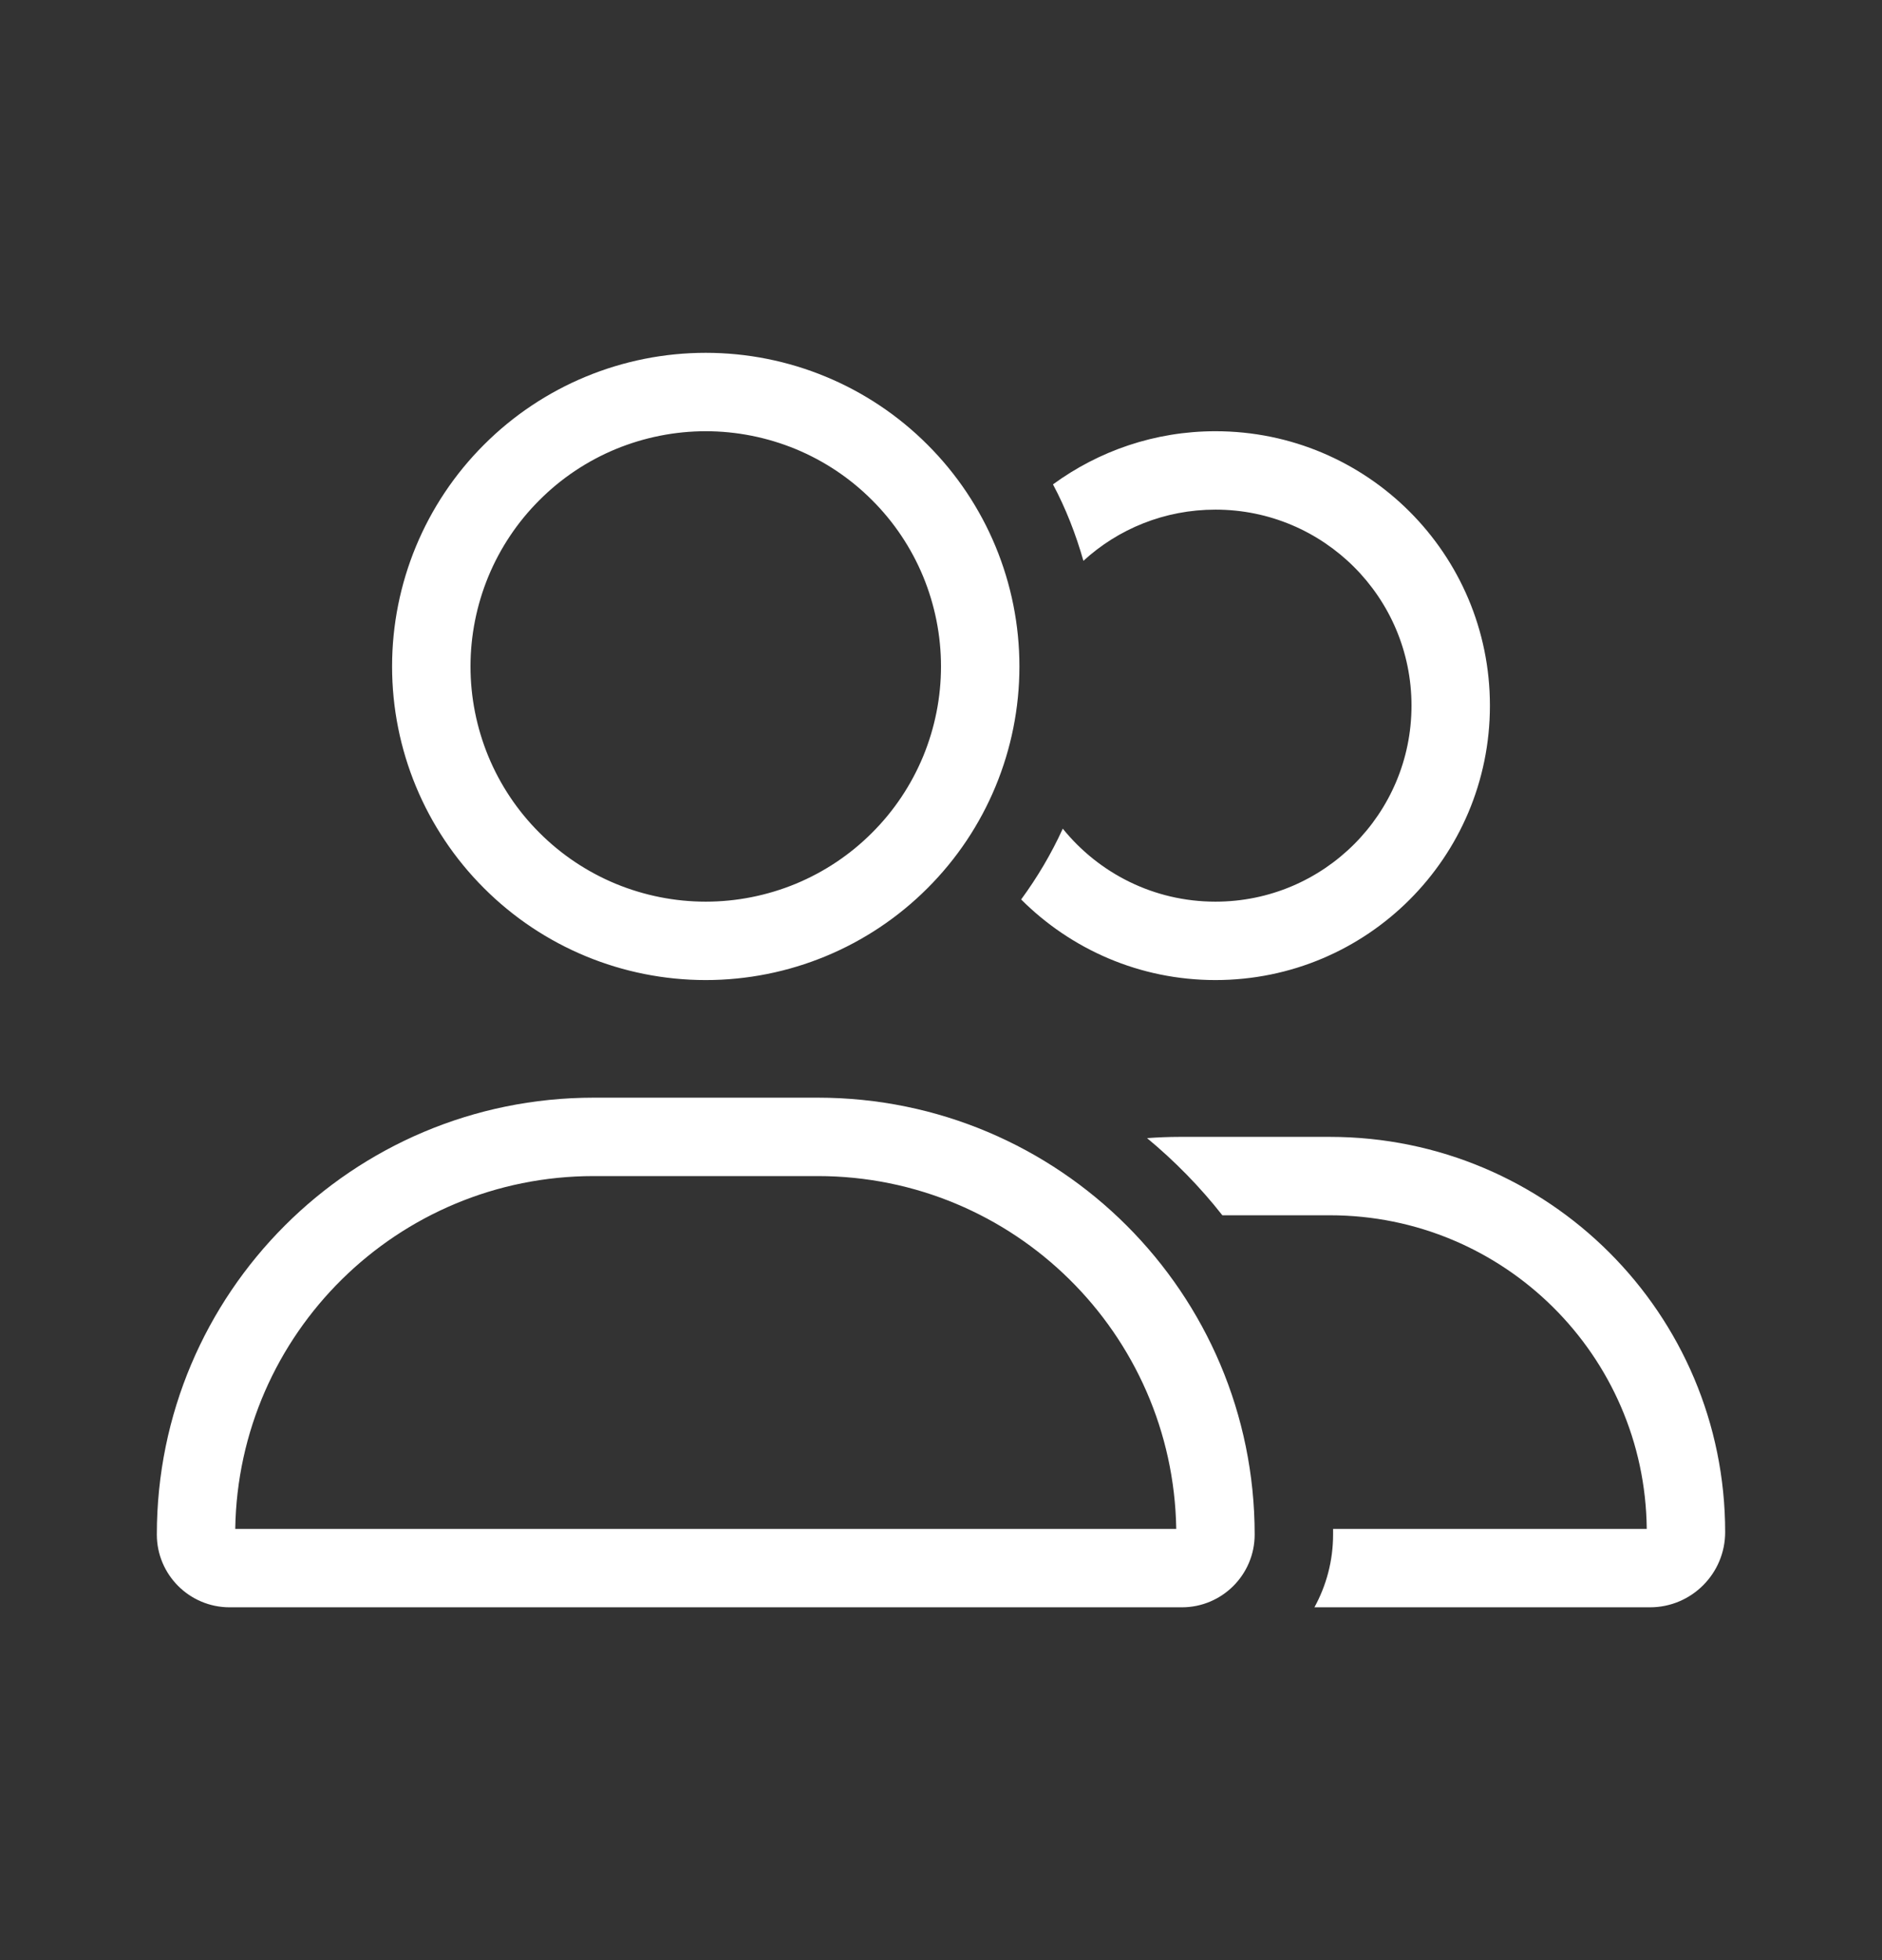 <svg width="24" height="25" viewBox="0 0 24 25" fill="none" xmlns="http://www.w3.org/2000/svg">
<rect x="0" y="0" width="24" height="25" fill="#333333" stroke="none"/>
<g id="Icon/highly experienced team">
<path id="Vector" d="M6 8.5C6 8.106 6.078 7.716 6.228 7.352C6.379 6.988 6.6 6.657 6.879 6.379C7.157 6.1 7.488 5.879 7.852 5.728C8.216 5.578 8.606 5.5 9 5.5C9.394 5.5 9.784 5.578 10.148 5.728C10.512 5.879 10.843 6.1 11.121 6.379C11.4 6.657 11.621 6.988 11.772 7.352C11.922 7.716 12 8.106 12 8.5C12 8.894 11.922 9.284 11.772 9.648C11.621 10.012 11.4 10.343 11.121 10.621C10.843 10.9 10.512 11.121 10.148 11.272C9.784 11.422 9.394 11.5 9 11.5C8.606 11.5 8.216 11.422 7.852 11.272C7.488 11.121 7.157 10.9 6.879 10.621C6.6 10.343 6.379 10.012 6.228 9.648C6.078 9.284 6 8.894 6 8.5ZM10.428 15C12.928 15 14.959 17.009 15 19.5H3C3.038 17.009 5.069 15 7.572 15H10.428ZM9 12.5C10.061 12.5 11.078 12.079 11.828 11.328C12.579 10.578 13 9.561 13 8.5C13 7.439 12.579 6.422 11.828 5.672C11.078 4.921 10.061 4.5 9 4.5C7.939 4.5 6.922 4.921 6.172 5.672C5.421 6.422 5 7.439 5 8.5C5 9.561 5.421 10.578 6.172 11.328C6.922 12.079 7.939 12.5 9 12.5ZM7.572 14C4.494 14 2 16.494 2 19.572C2 20.084 2.416 20.5 2.928 20.5H15.072C15.584 20.5 16 20.084 16 19.572C16 16.494 13.506 14 10.428 14H7.572ZM21.041 20.5C21.572 20.5 22 20.069 22 19.541C22 16.756 19.744 14.5 16.959 14.5H15.041C14.903 14.5 14.766 14.506 14.628 14.516C14.981 14.809 15.303 15.137 15.588 15.5H16.959C19.178 15.5 20.978 17.288 21 19.5H17C17 19.525 17 19.547 17 19.572C17 19.909 16.913 20.225 16.762 20.5H21.041ZM15.5 12.5C17.434 12.5 19 10.934 19 9C19 7.066 17.434 5.5 15.5 5.5C14.725 5.5 14.009 5.753 13.428 6.178C13.591 6.484 13.719 6.812 13.816 7.153C14.259 6.747 14.85 6.5 15.5 6.5C16.881 6.5 18 7.619 18 9C18 10.381 16.881 11.5 15.5 11.5C14.713 11.5 14.012 11.137 13.553 10.569C13.406 10.891 13.228 11.191 13.022 11.472C13.656 12.106 14.531 12.5 15.5 12.5Z" fill="white"/>
</g>
</svg>
